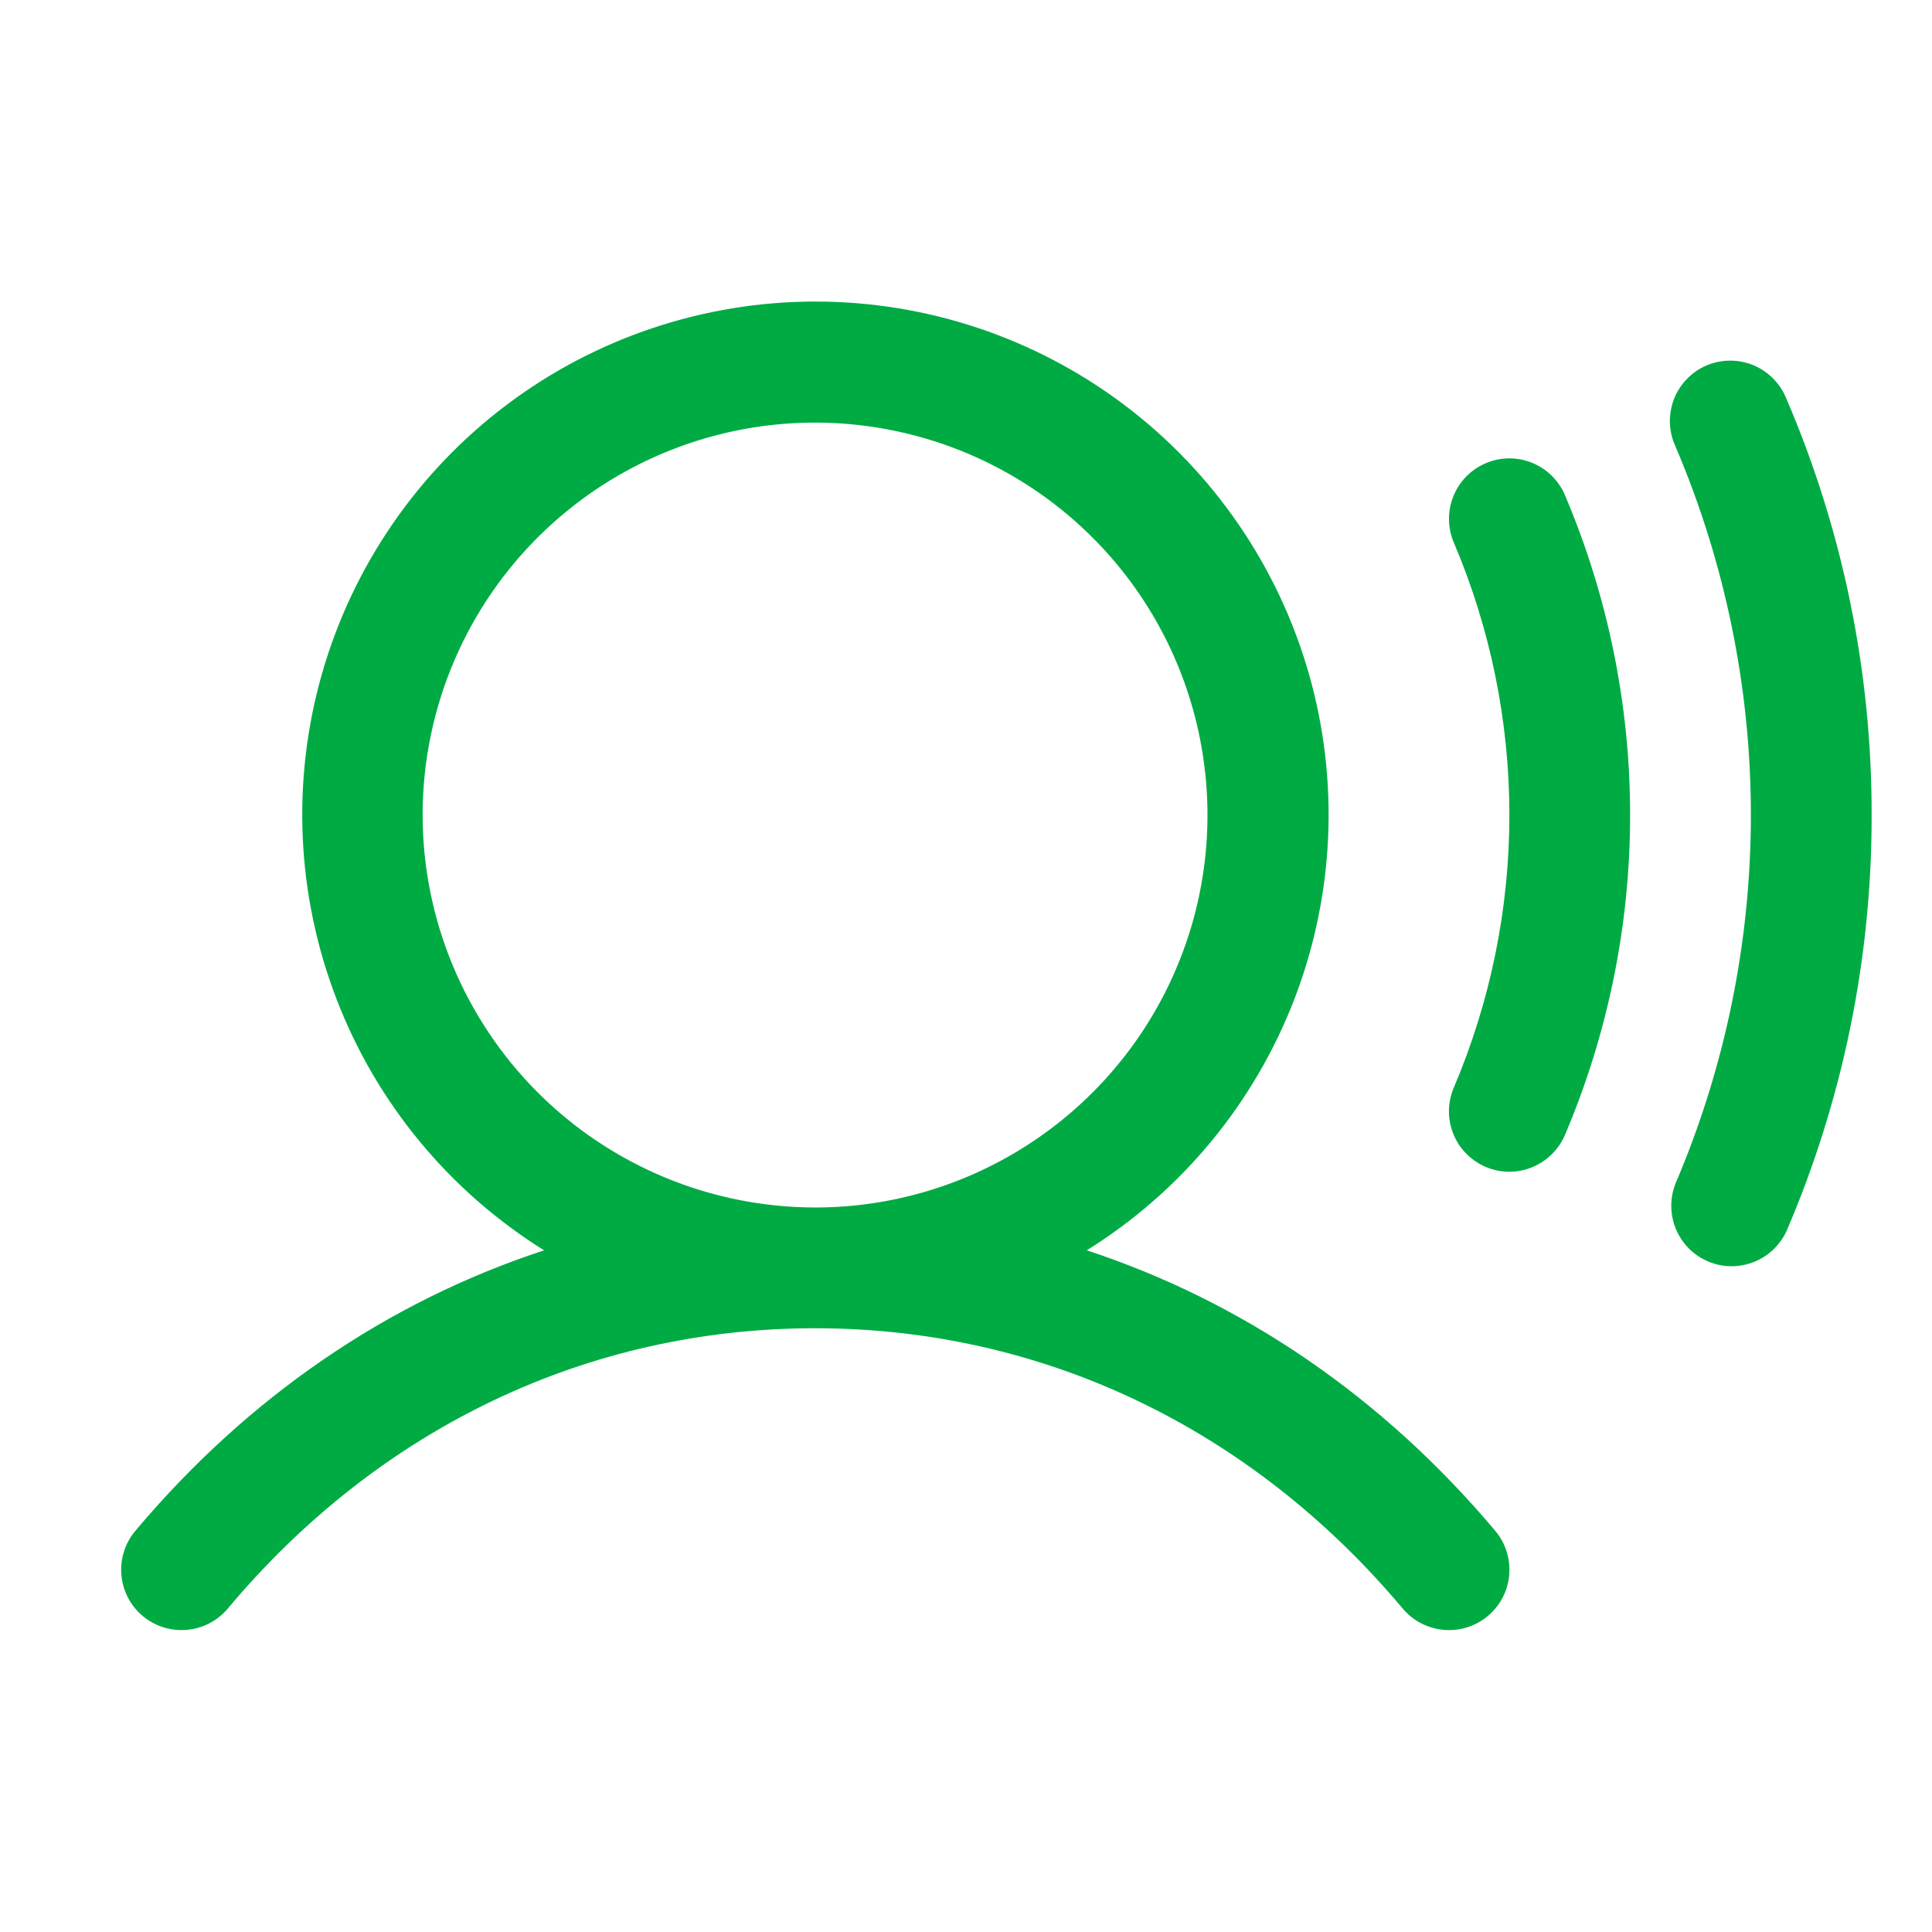 <svg width="24" height="24" viewBox="0 0 24 24" fill="none" xmlns="http://www.w3.org/2000/svg">
<path d="M13.5 15.532C14.676 14.8 15.581 13.705 16.079 12.412C16.576 11.12 16.64 9.7 16.259 8.368C15.878 7.037 15.074 5.865 13.968 5.031C12.862 4.197 11.515 3.746 10.13 3.746C8.745 3.746 7.397 4.197 6.291 5.031C5.185 5.865 4.381 7.037 4 8.368C3.619 9.7 3.683 11.12 4.181 12.412C4.678 13.705 5.584 14.8 6.759 15.532C4.823 16.166 3.082 17.35 1.681 19.017C1.553 19.169 1.491 19.366 1.508 19.564C1.525 19.763 1.62 19.946 1.772 20.074C1.925 20.202 2.122 20.264 2.32 20.247C2.518 20.23 2.701 20.135 2.829 19.983C4.711 17.736 7.304 16.5 10.125 16.5C12.946 16.5 15.539 17.736 17.426 19.983C17.554 20.135 17.738 20.23 17.936 20.247C18.134 20.264 18.331 20.202 18.483 20.074C18.636 19.946 18.731 19.763 18.748 19.564C18.765 19.366 18.703 19.169 18.575 19.017C17.173 17.35 15.431 16.166 13.5 15.532ZM5.25 10.125C5.25 9.161 5.536 8.218 6.072 7.416C6.607 6.615 7.369 5.99 8.259 5.621C9.15 5.252 10.13 5.155 11.076 5.344C12.022 5.532 12.89 5.996 13.572 6.678C14.254 7.359 14.718 8.228 14.906 9.174C15.094 10.119 14.998 11.1 14.629 11.99C14.26 12.881 13.635 13.643 12.833 14.178C12.032 14.714 11.089 15 10.125 15C8.832 14.998 7.593 14.484 6.679 13.57C5.766 12.656 5.251 11.417 5.25 10.125ZM19.44 6.15C19.974 7.407 20.25 8.759 20.25 10.125C20.25 11.491 19.974 12.843 19.44 14.1C19.382 14.235 19.286 14.35 19.163 14.431C19.041 14.512 18.897 14.556 18.75 14.556C18.626 14.556 18.504 14.525 18.394 14.466C18.285 14.407 18.192 14.322 18.123 14.219C18.055 14.115 18.013 13.996 18.002 13.872C17.991 13.749 18.011 13.624 18.06 13.51C18.515 12.44 18.75 11.288 18.75 10.125C18.75 8.961 18.515 7.81 18.06 6.74C17.982 6.557 17.98 6.35 18.054 6.165C18.128 5.981 18.272 5.833 18.455 5.755C18.638 5.676 18.845 5.674 19.029 5.748C19.214 5.822 19.362 5.967 19.44 6.15ZM23.25 10.125C23.253 11.902 22.893 13.662 22.192 15.295C22.109 15.472 21.962 15.61 21.779 15.68C21.597 15.75 21.395 15.746 21.216 15.669C21.036 15.592 20.894 15.448 20.819 15.268C20.744 15.088 20.742 14.886 20.813 14.704C21.431 13.257 21.75 11.699 21.75 10.125C21.75 8.551 21.431 6.993 20.813 5.545C20.771 5.454 20.748 5.356 20.744 5.255C20.741 5.155 20.758 5.055 20.793 4.961C20.829 4.868 20.884 4.782 20.953 4.71C21.023 4.637 21.106 4.58 21.198 4.54C21.291 4.501 21.39 4.48 21.49 4.48C21.59 4.479 21.69 4.499 21.782 4.537C21.875 4.576 21.959 4.633 22.029 4.705C22.099 4.776 22.155 4.861 22.192 4.955C22.893 6.588 23.253 8.347 23.25 10.125Z" fill="#00AB44"/>
</svg>
